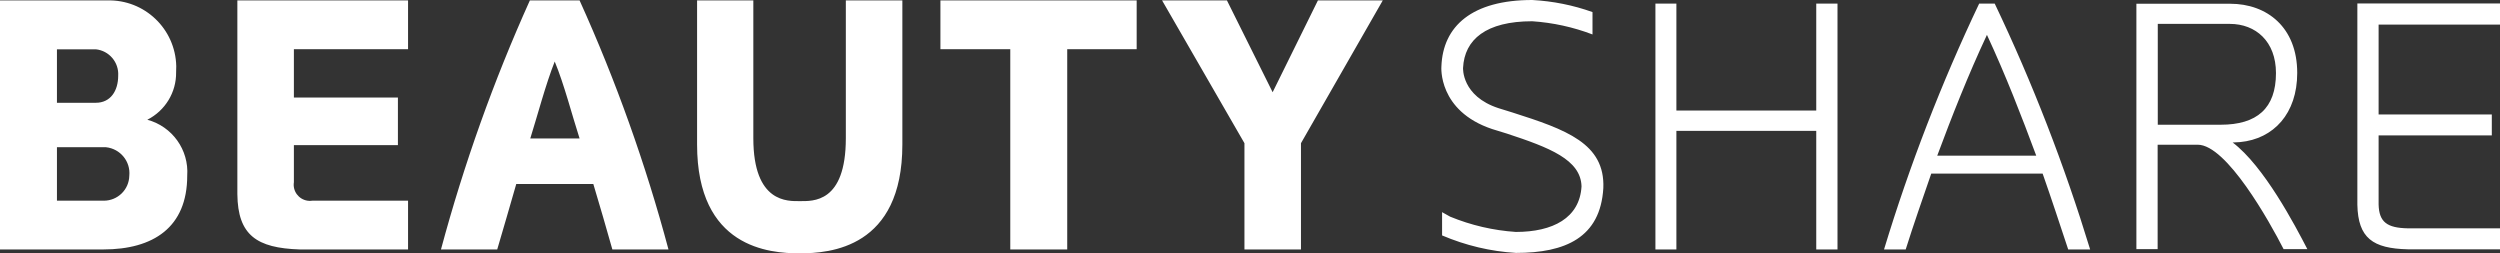 <?xml version="1.0" encoding="UTF-8"?><svg id="_レイヤー_2" xmlns="http://www.w3.org/2000/svg" viewBox="0 0 180 18.25"><rect x="0" y="0" width="180" height="18.25" fill="#333333" stroke="none"/><g id="design"><path id="logo" d="M10.6,8.62c1.8.48,3.01,2.17,2.88,4.03,0,3.72-2.44,5.31-6.04,5.31H0V.03h7.73c2.68-.07,4.9,2.05,4.96,4.73,0,.15,0,.3-.01.45.02,1.44-.79,2.76-2.07,3.41ZM6.9,7.4c1.06,0,1.61-.86,1.61-1.95.06-.96-.65-1.8-1.61-1.9h-2.8v3.85h2.8ZM4.1,10.6v3.85h3.37c1,0,1.82-.79,1.84-1.8.1-1.03-.65-1.94-1.68-2.05-.06,0-.13,0-.19,0h-3.34ZM21.16,13.12c-.1.64.34,1.23.98,1.33.11.02.23.02.34,0h6.9v3.51h-7.8c-3.09-.1-4.46-1.02-4.49-3.98V.03h12.29v3.51h-8.22v3.48h7.49v3.43h-7.49v2.66ZM44.09,17.96c-.44-1.54-.88-3.1-1.37-4.71h-5.55c-.47,1.61-.91,3.18-1.37,4.71h-4.05c1.65-6.14,3.79-12.14,6.4-17.93h3.58c2.62,5.79,4.76,11.79,6.4,17.93h-4.04ZM38.18,9.97h3.55c-.54-1.67-1.11-3.9-1.79-5.54-.65,1.64-1.24,3.88-1.76,5.54h0ZM50.19,10.41V.03h4.05v9.92c0,4.69,2.51,4.53,3.34,4.53.93,0,3.32.16,3.32-4.53V.03h4.07v10.38c0,7.44-5.21,7.83-7.39,7.83s-7.39-.39-7.39-7.84h0ZM72.74,17.96V3.54h-5.03V.03h14.13v3.51h-5v14.42h-4.1ZM93.67,17.96h-4.07v-7.65L83.67.03h4.67l3.29,6.61L94.89.03h4.67l-5.89,10.28v7.65ZM103.83,15.26v1.69c1.69.72,3.48,1.15,5.32,1.26,3.55,0,6.08-1.1,6.29-4.67.13-3.21-2.68-4.21-6.54-5.44l-1-.31c-2.68-.87-2.56-2.9-2.56-2.9.1-2.05,1.66-3.36,4.98-3.36,1.49.1,2.95.42,4.34.95V.87c-1.4-.5-2.86-.79-4.34-.87-4.32,0-6.44,1.87-6.54,4.8,0,0-.26,3.18,3.65,4.49l1.07.33c3.04,1,5.32,1.87,5.37,3.8-.13,2.28-2.07,3.28-4.73,3.28-1.63-.11-3.22-.48-4.73-1.1l-.59-.33ZM120.7,17.96v-8.54h10.07v8.54h1.53V.26h-1.53v7.7h-10.07V.26h-1.51v17.7h1.51ZM143.62.26h-1.12c-2.72,5.72-5.01,11.64-6.85,17.7h1.56c.54-1.72,1.25-3.75,1.84-5.46h8.02c.64,1.82,1.23,3.62,1.84,5.46h1.58c-1.85-6.06-4.14-11.98-6.87-17.7h0ZM139.48,11.21c1.05-2.82,2.22-5.8,3.58-8.7,1.35,2.9,2.5,5.87,3.55,8.7h-7.13ZM160.75,10.26l.54-.03c2.41-.23,4.11-2.05,4.11-4.98,0-3.28-2.17-4.98-4.83-4.98h-6.75v17.67h1.53v-7.52h2.89c2.07,0,5.16,5.52,6.18,7.52h1.71c-.89-1.72-3.12-5.98-5.39-7.69h0ZM159.88,8.98h-4.52V1.72h5.19c1.86,0,3.32,1.26,3.32,3.54,0,2.54-1.37,3.72-3.98,3.72h0ZM171.26,9.75h8.15v-1.51h-8.15V1.77h8.74V.25h-10.27v14.49c.05,2.41,1.12,3.15,3.63,3.21h6.64v-1.51h-6.64c-1.48-.03-2.07-.44-2.1-1.72v-4.98Z" style="fill:#fff;"/></g></svg>